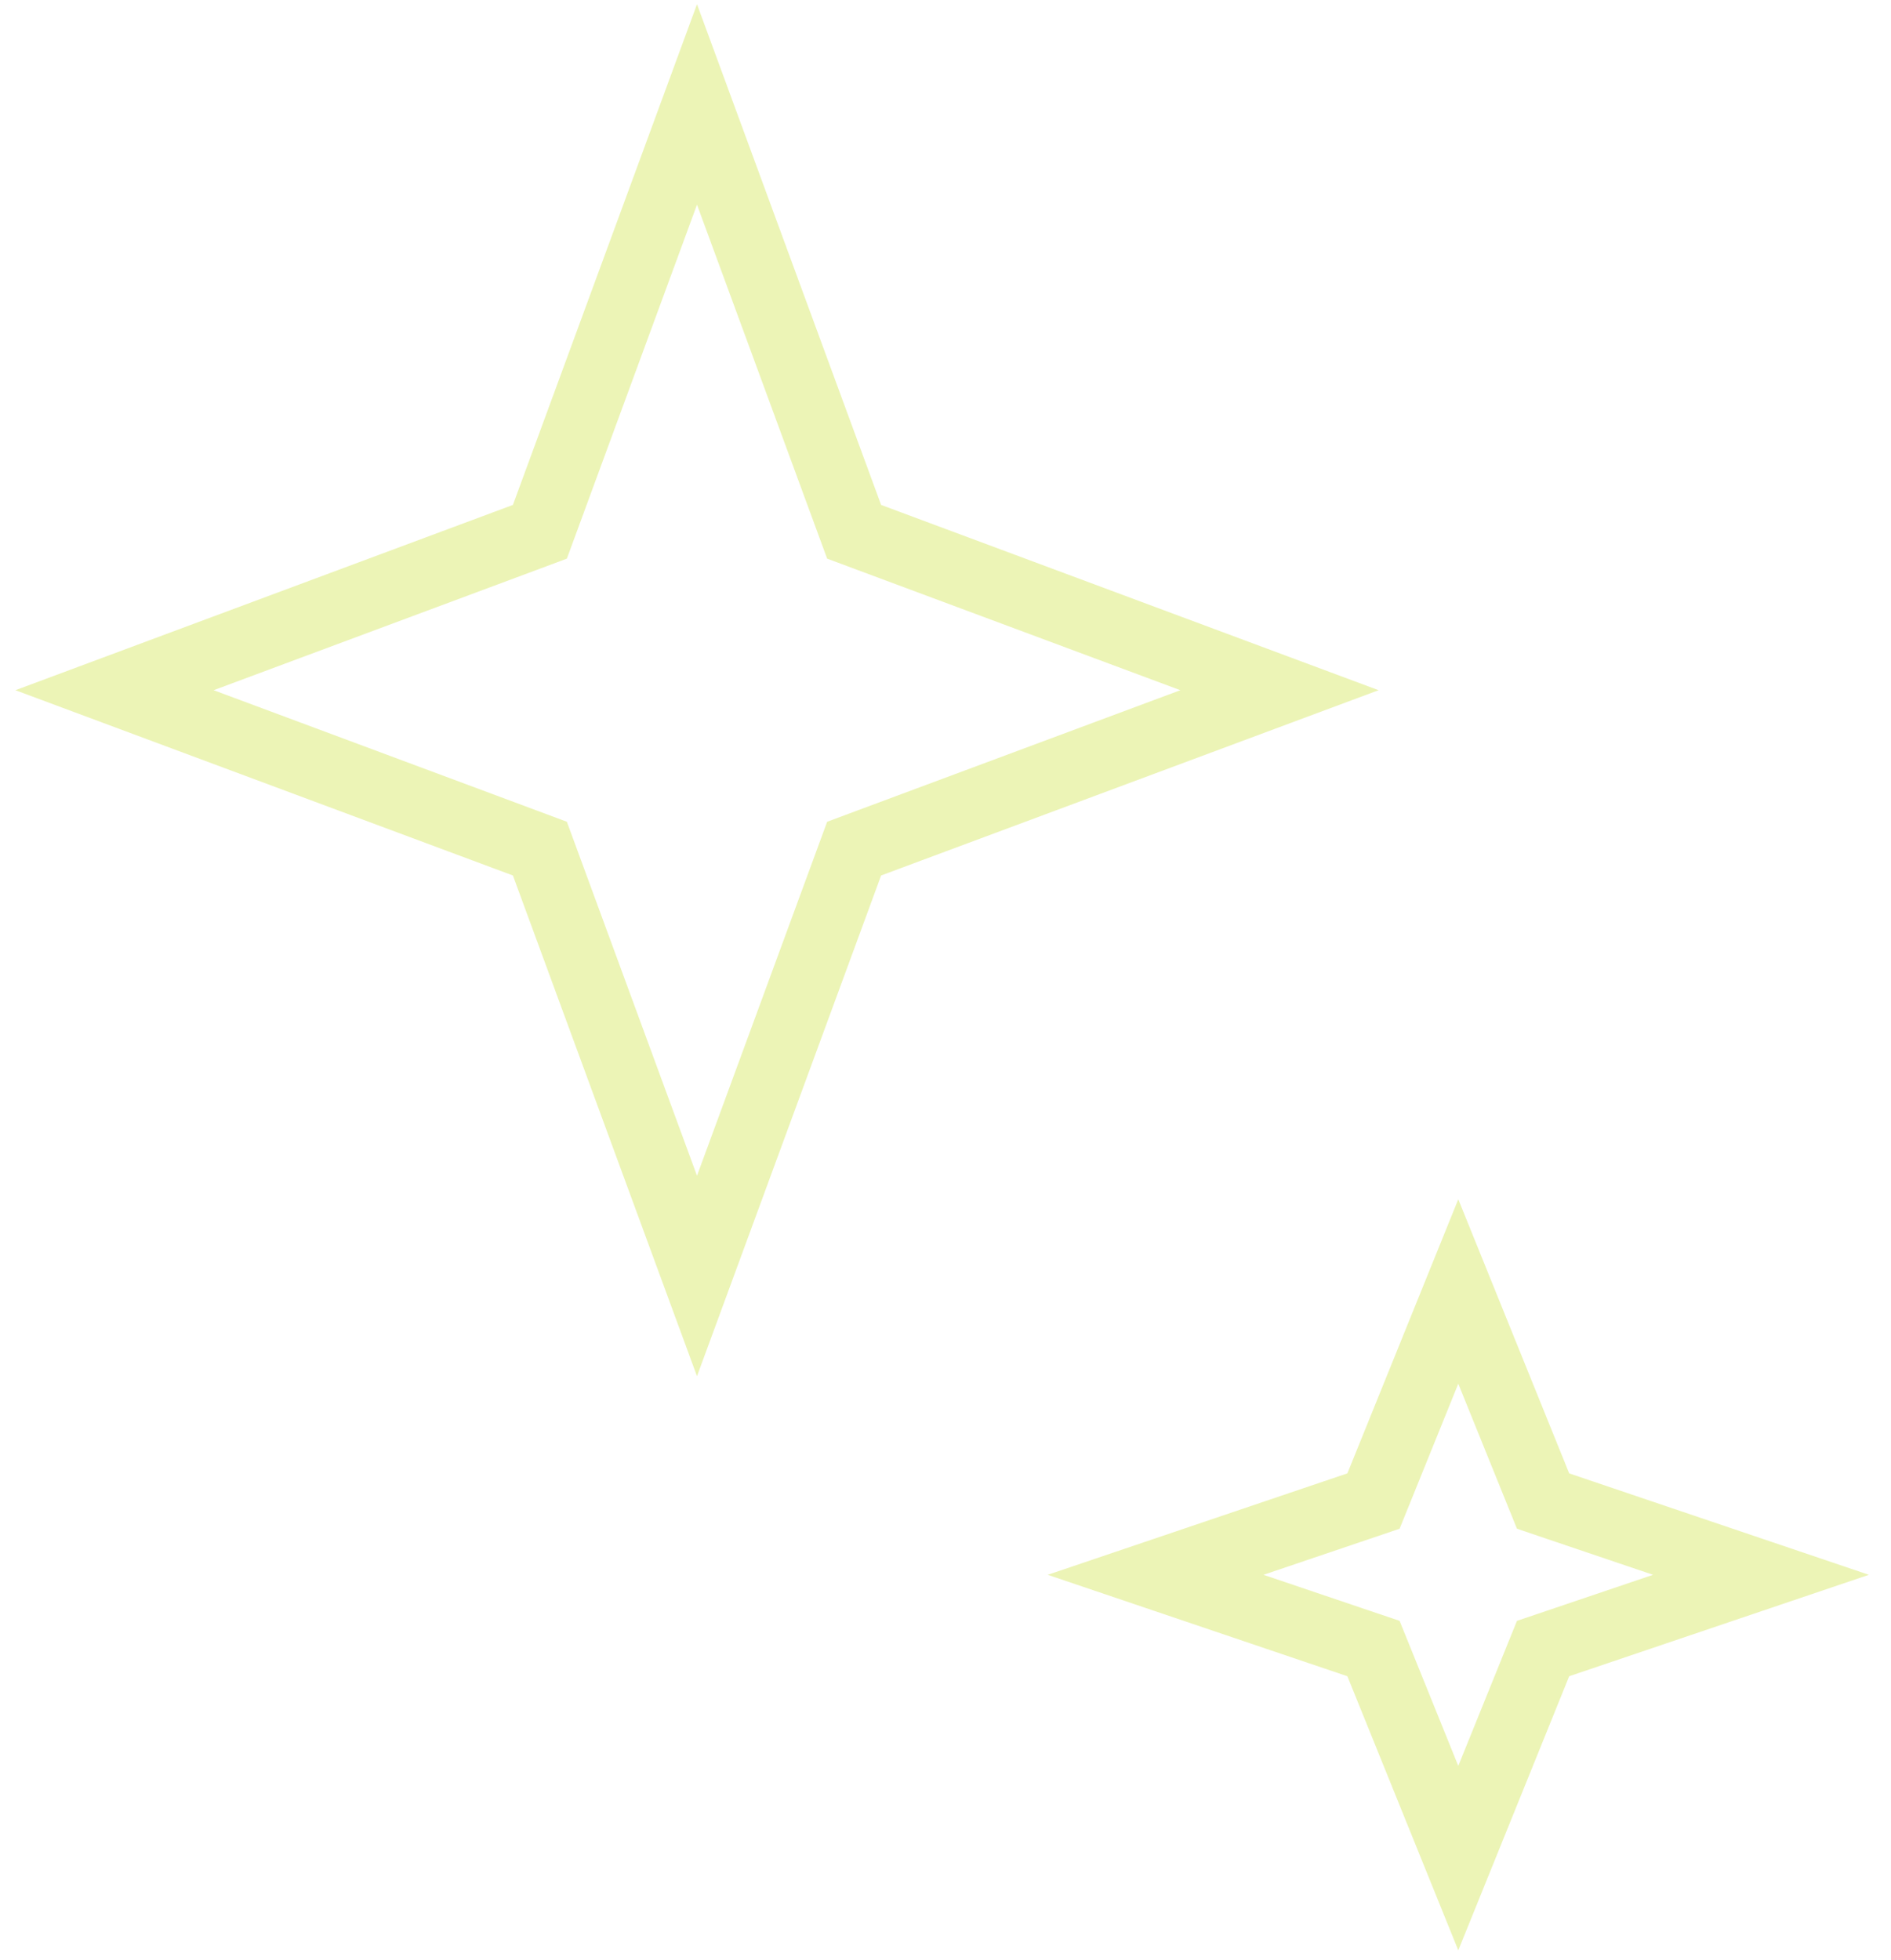 <?xml version="1.0" encoding="UTF-8"?>
<svg xmlns="http://www.w3.org/2000/svg" width="82" height="85" viewBox="0 0 82 85" fill="none">
  <path d="M30.224 4.529L36.8 22.411L37.038 23.058L37.684 23.299L55.483 29.927L37.684 36.555L37.038 36.796L36.8 37.443L30.224 55.325L23.649 37.443L23.411 36.796L22.765 36.555L4.966 29.927L22.765 23.299L23.411 23.058L23.649 22.411L30.224 4.529Z" stroke="#BFD80B" stroke-opacity="0.3" stroke-width="3"></path>
  <path d="M63.236 55.999L66.655 64.448L66.913 65.085L67.564 65.306L76.362 68.283L67.564 71.26L66.913 71.48L66.655 72.118L63.236 80.567L59.817 72.118L59.559 71.48L58.907 71.26L50.11 68.283L58.907 65.306L59.559 65.085L59.817 64.448L63.236 55.999Z" stroke="#BFD80B" stroke-opacity="0.3" stroke-width="3"></path>
</svg>
